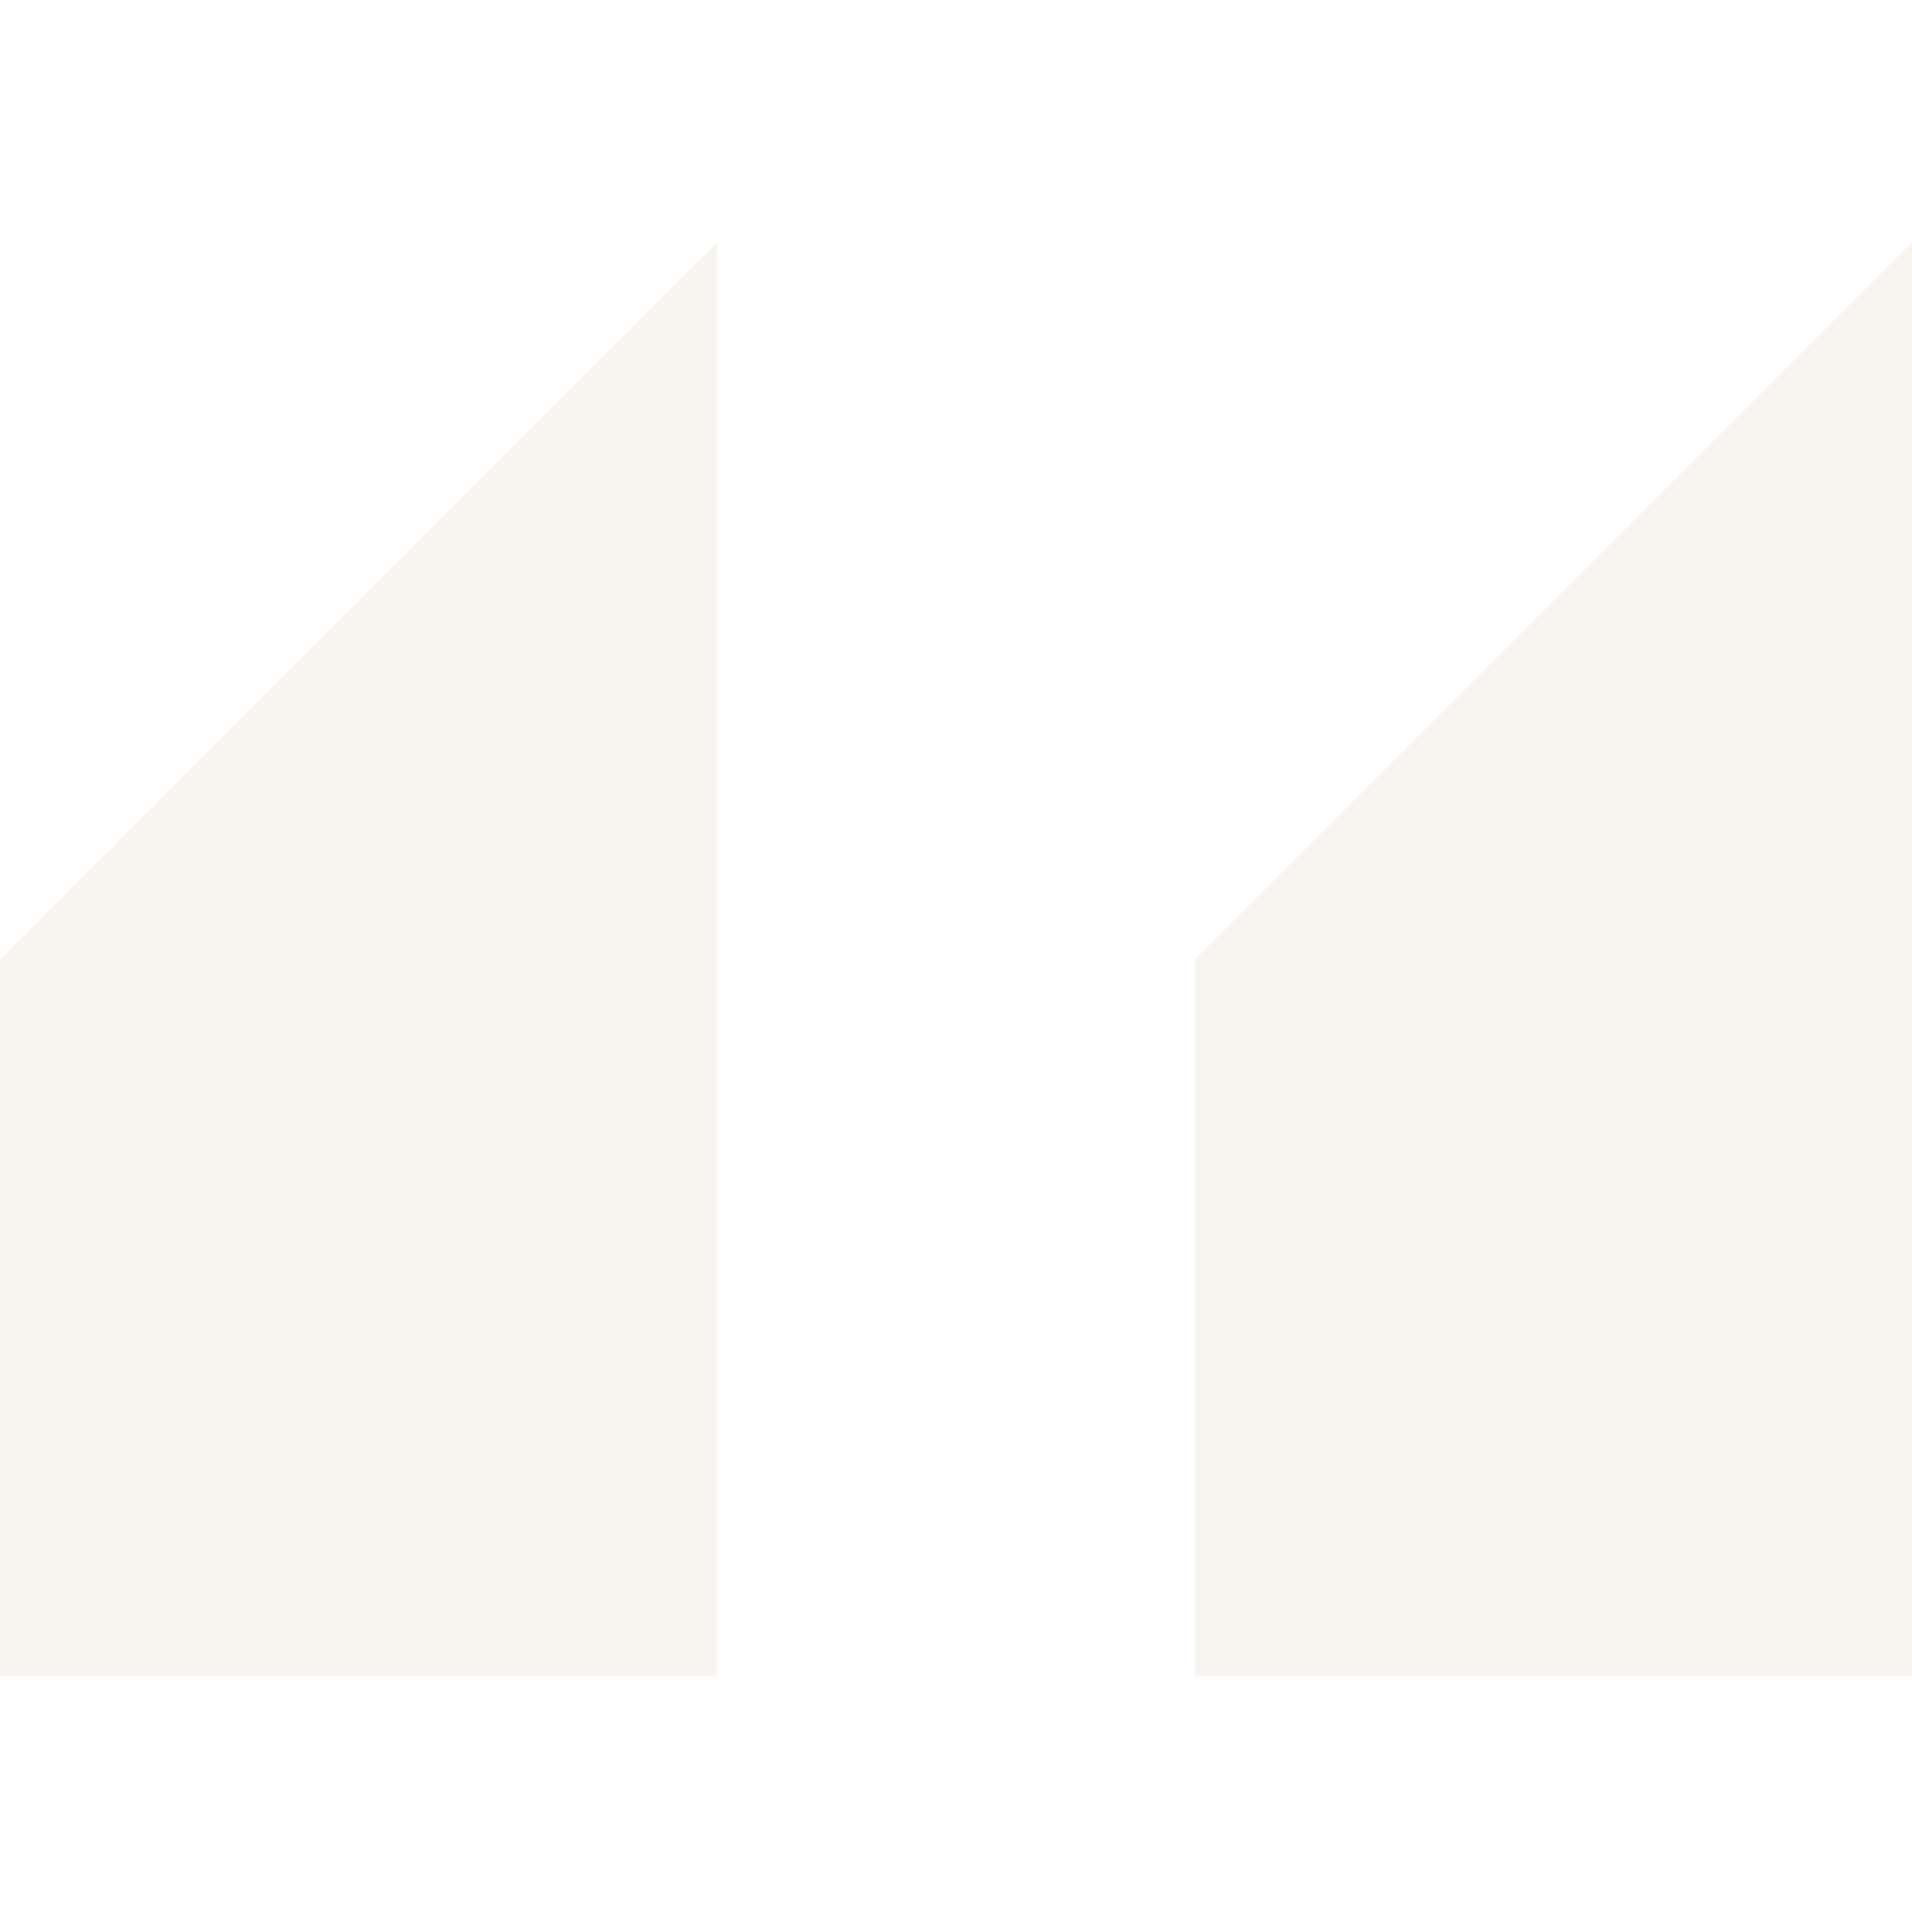 <?xml version="1.0" encoding="UTF-8"?>
<svg xmlns="http://www.w3.org/2000/svg" width="96" height="97" fill="none">
  <path fill="#DCCDBA" fill-opacity=".2" d="M96 84.166v-72l-36 36v36h36ZM36 84.166v-72l-36 36v36h36Z"></path>
</svg>
